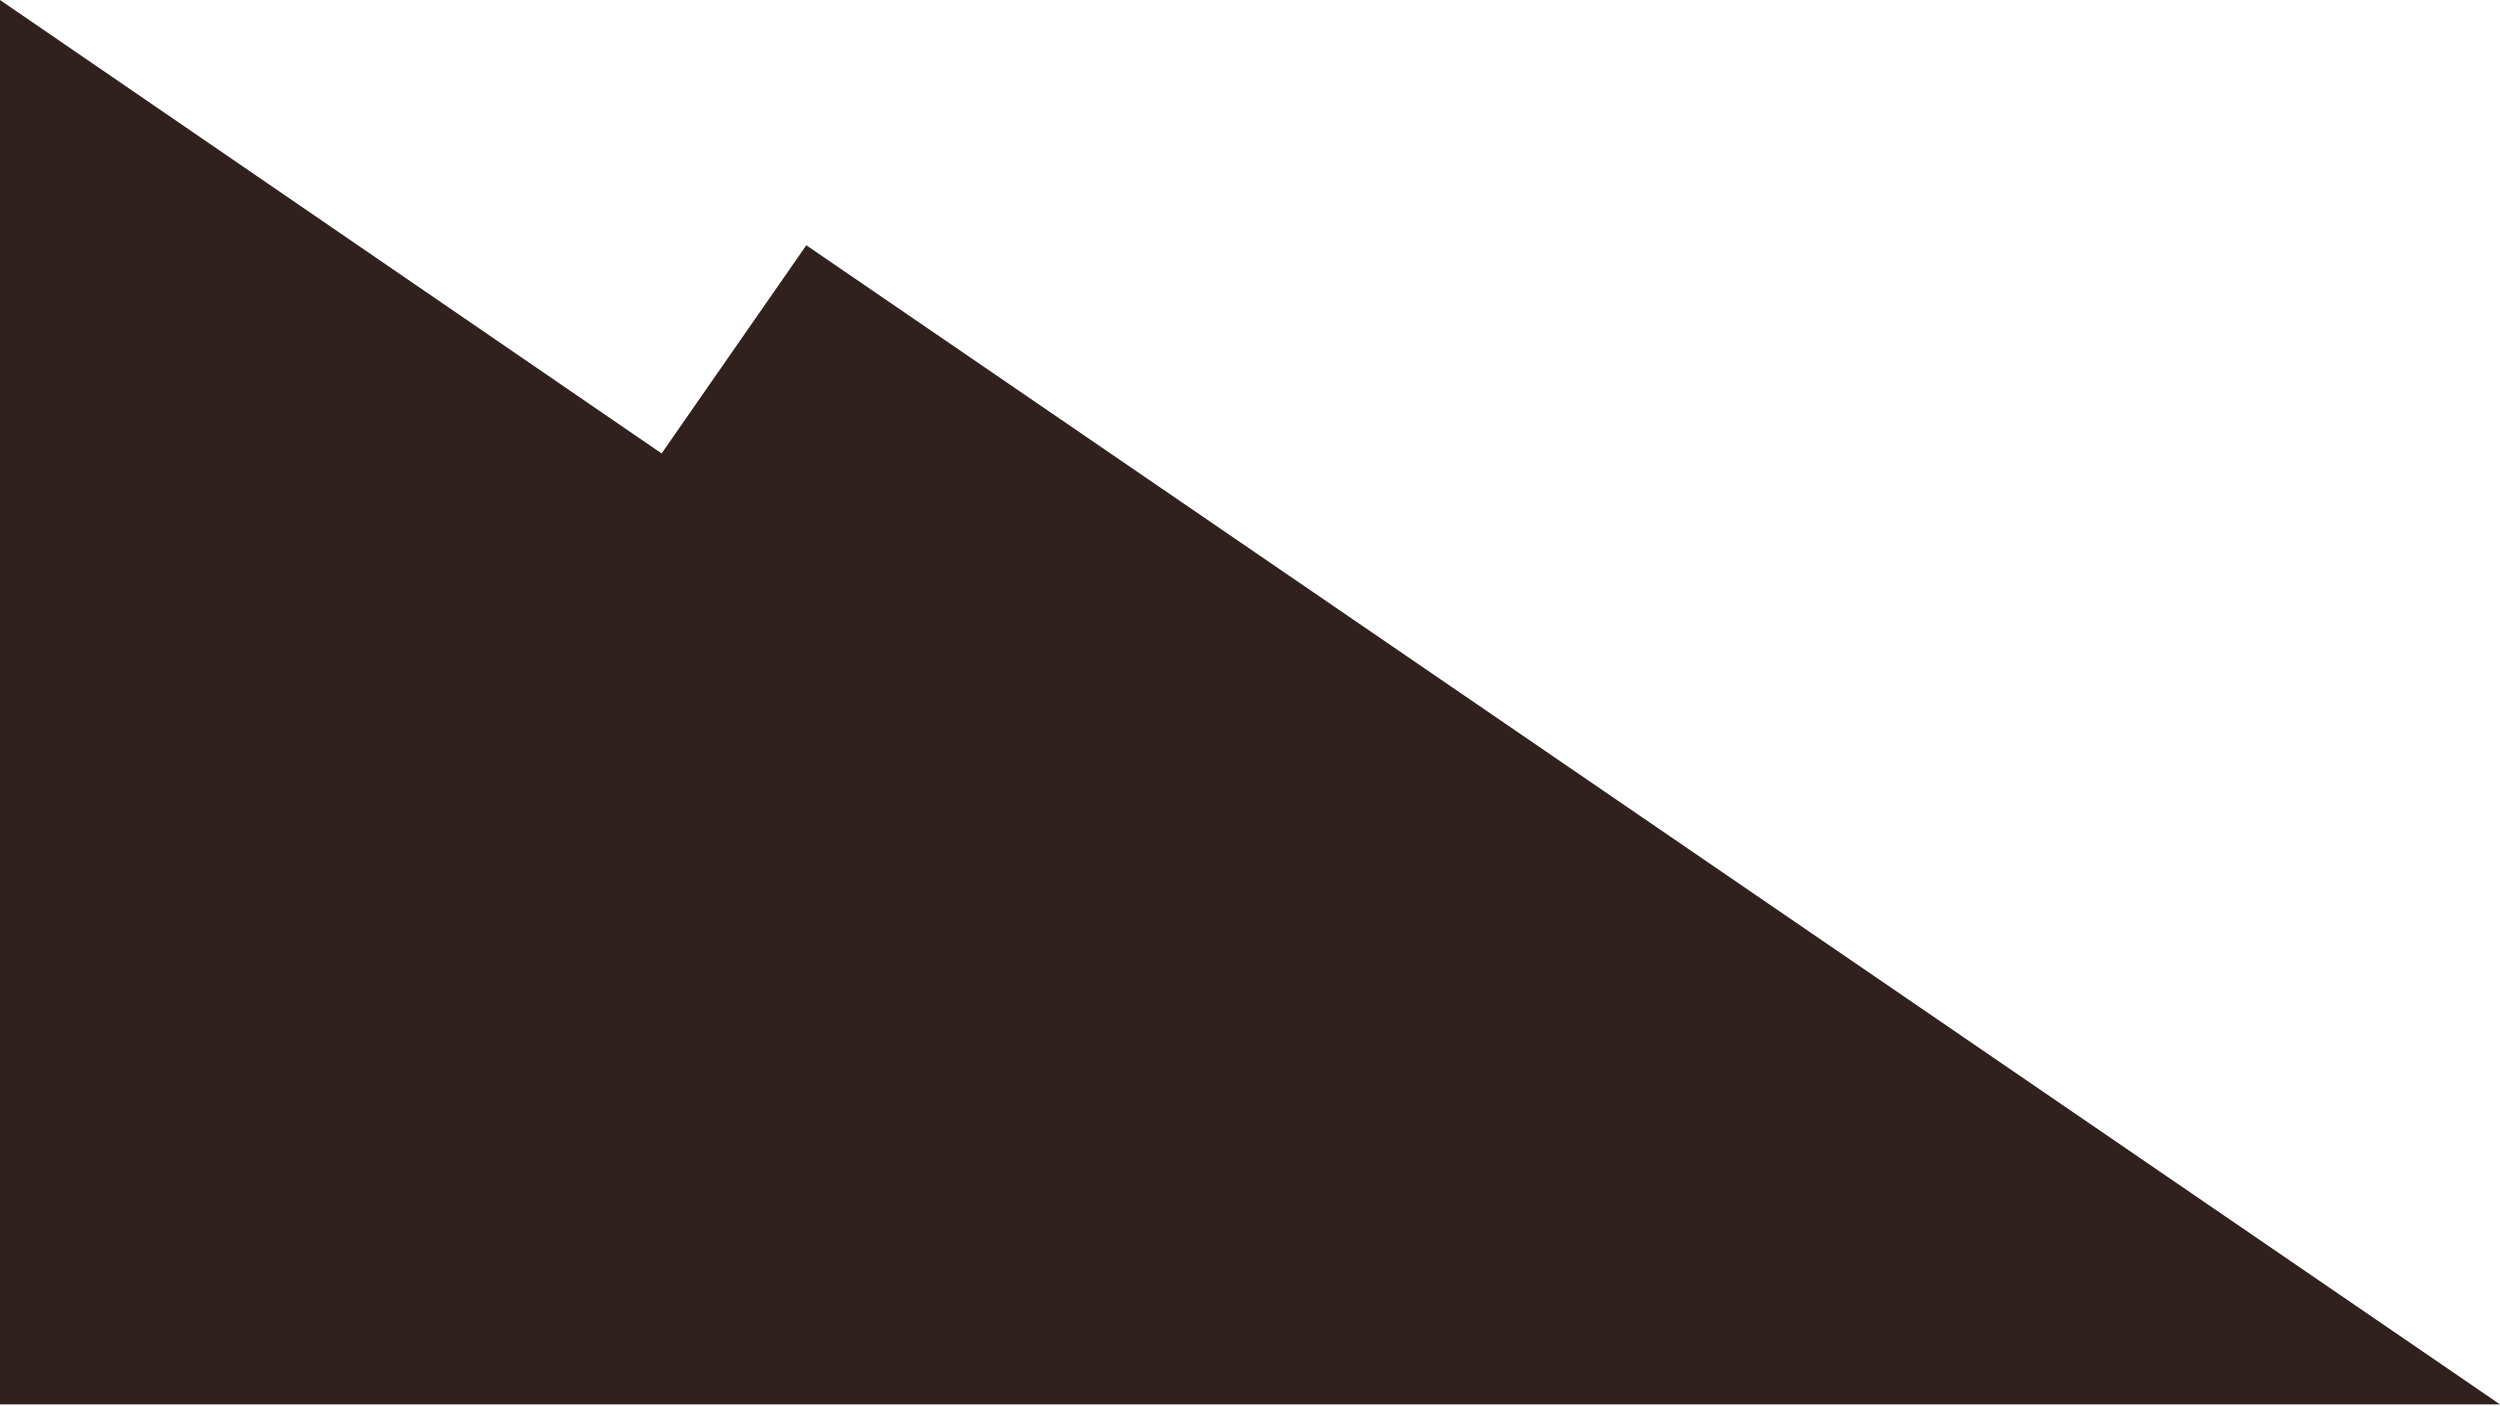 <svg width="48" height="27" viewBox="0 0 48 27" fill="none" xmlns="http://www.w3.org/2000/svg">
<g clip-path="url(#clip0_83_1457)">
<path d="M0 0L12.703 8.706L15.481 4.709L48 26.964H39.396H0V0Z" fill="#30211F"/>
</g>
<defs>
<clipPath id="clip0_83_1457">
<rect width="48" height="26.964" fill="white" transform="matrix(-1 0 0 1 48 0)"/>
</clipPath>
</defs>
</svg>
